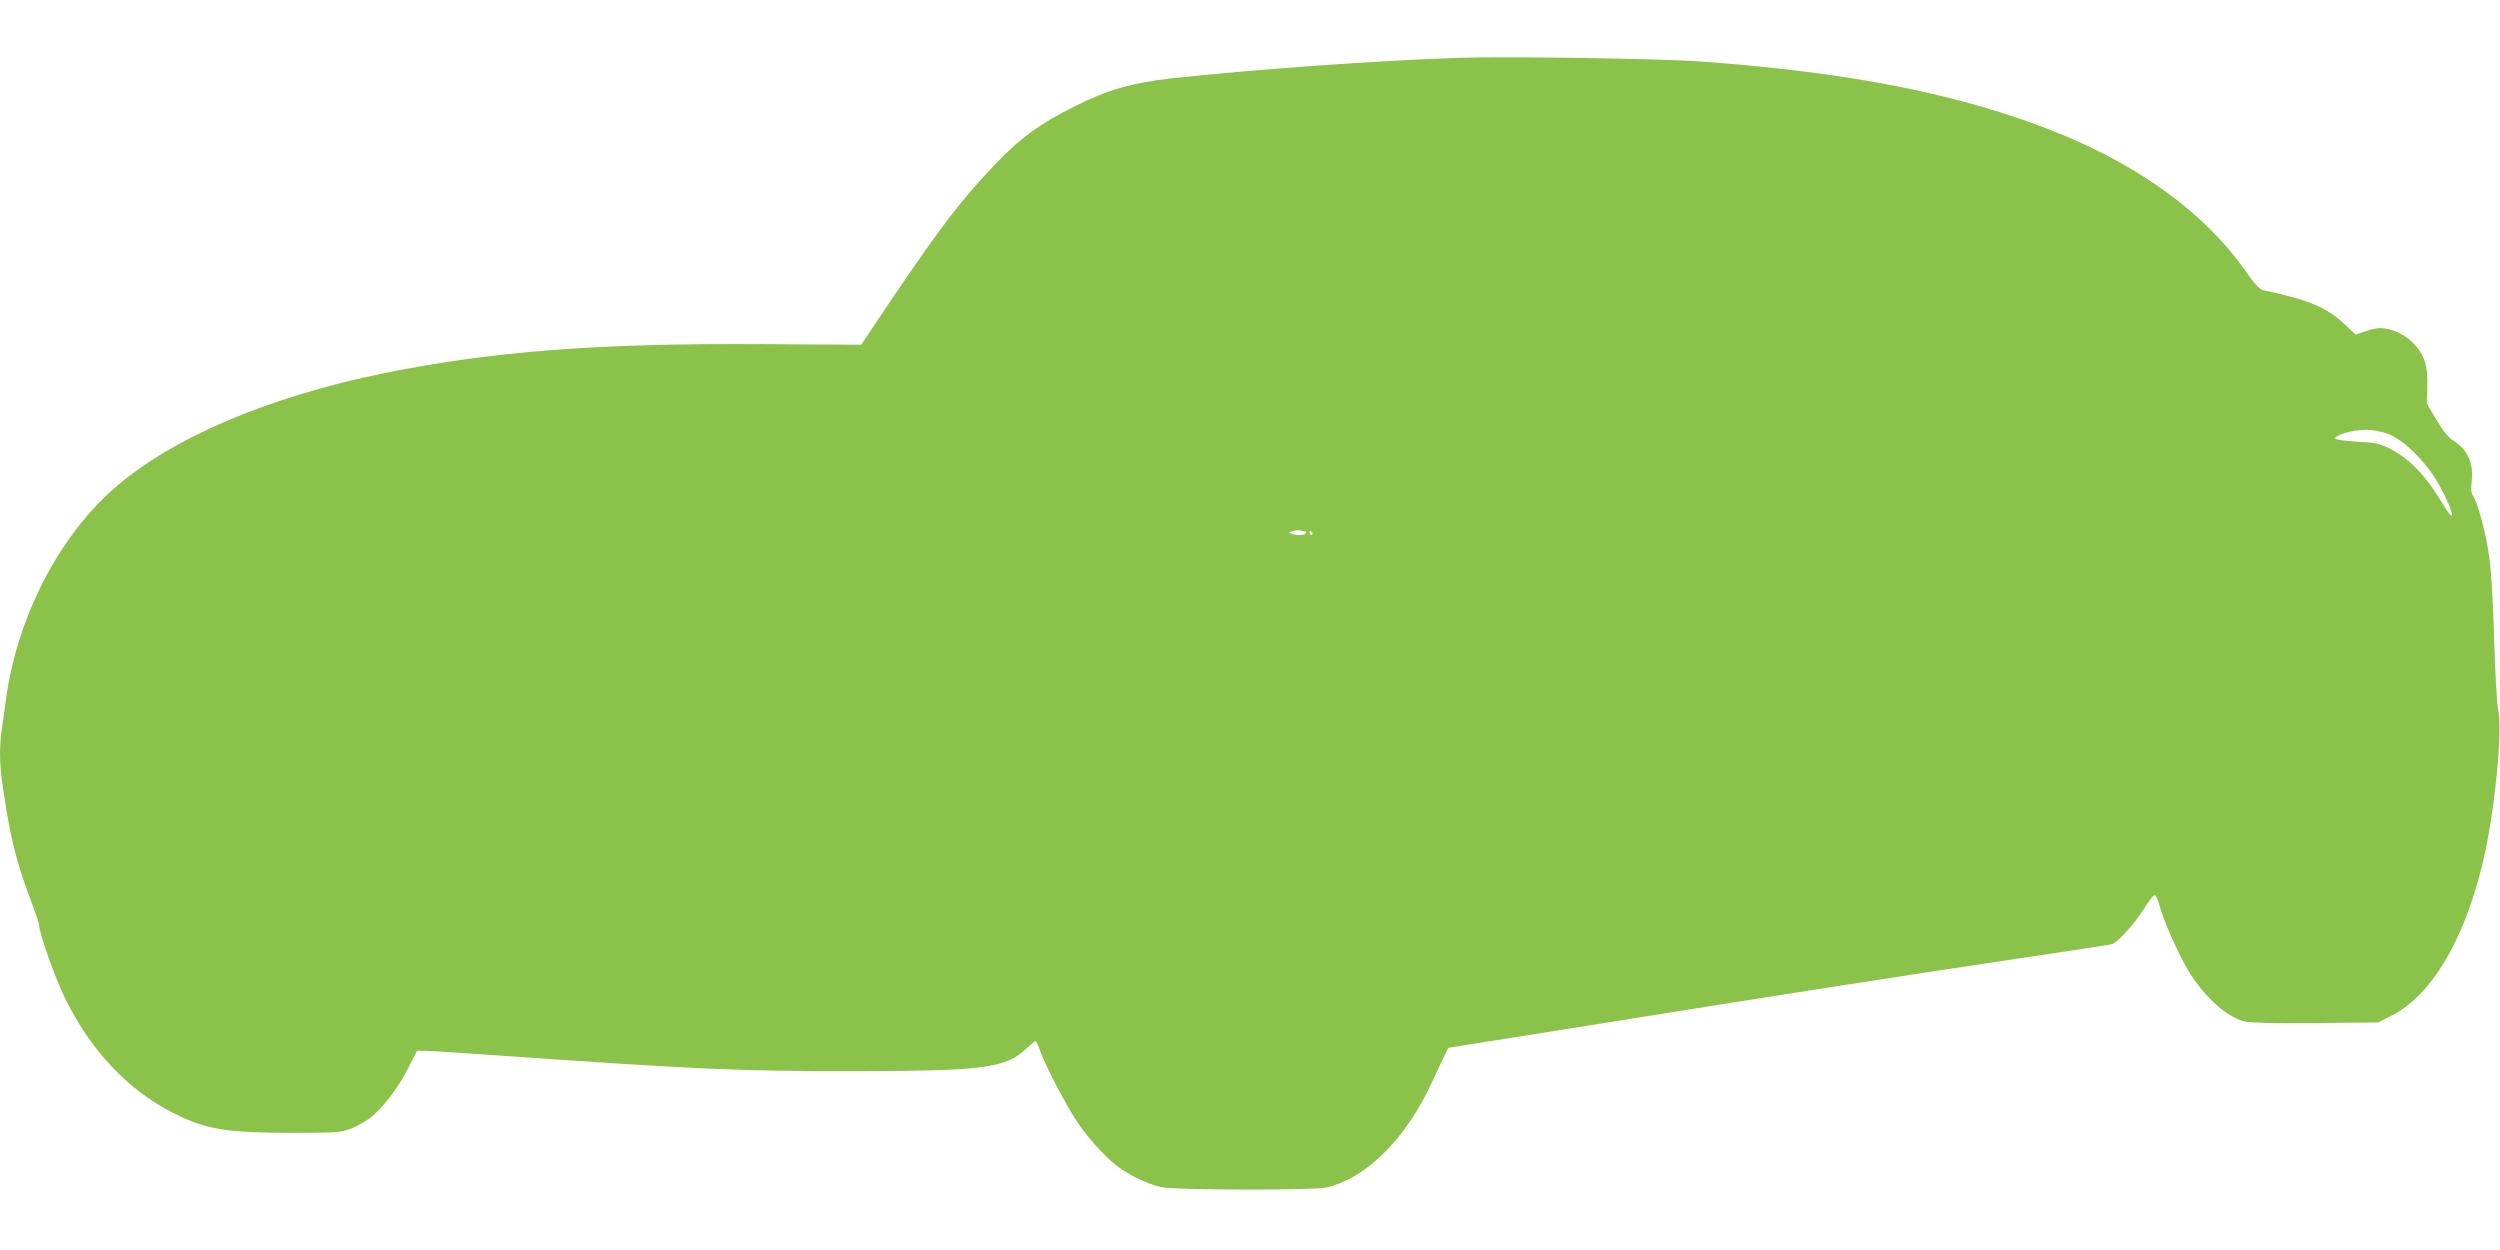 <?xml version="1.0" standalone="no"?>
<!DOCTYPE svg PUBLIC "-//W3C//DTD SVG 20010904//EN"
 "http://www.w3.org/TR/2001/REC-SVG-20010904/DTD/svg10.dtd">
<svg version="1.0" xmlns="http://www.w3.org/2000/svg"
 width="1280pt" height="640pt" viewBox="0 0 1280 640"
 preserveAspectRatio="xMidYMid meet">
<g transform="translate(0,640) scale(0.1,-0.1)"
fill="#8bc34a" stroke="none">
<path d="M7470 6104 c-420 -14 -1049 -59 -1470 -105 -201 -22 -331 -59 -497
-143 -175 -87 -276 -160 -398 -287 -174 -180 -288 -328 -538 -699 l-158 -235
-522 3 c-825 5 -1370 -37 -1917 -148 -598 -121 -1098 -335 -1392 -596 -283
-251 -493 -664 -548 -1079 -6 -49 -16 -117 -21 -151 -12 -81 -12 -172 2 -269
37 -266 72 -410 148 -608 22 -59 41 -114 41 -122 0 -40 79 -265 130 -370 132
-272 325 -477 560 -595 164 -83 270 -100 605 -100 238 0 253 2 306 23 30 13
73 37 94 53 62 47 142 152 193 251 l47 93 40 0 c22 0 198 -11 390 -25 1003
-70 1229 -80 1785 -79 685 0 795 14 903 113 24 23 47 41 49 41 3 0 16 -28 28
-62 25 -69 131 -272 185 -352 47 -71 131 -166 190 -215 60 -50 171 -105 240
-119 76 -16 777 -17 845 -2 207 47 410 250 546 548 25 53 52 113 62 132 l17
35 735 117 c936 150 1582 251 2175 339 259 38 478 72 488 75 30 9 116 104 164
181 25 41 50 72 56 70 6 -2 17 -28 25 -57 16 -66 98 -251 144 -326 81 -135
195 -239 289 -264 26 -7 156 -10 363 -8 l322 3 69 35 c202 102 368 379 464
772 63 257 106 685 81 799 -6 30 -15 191 -20 359 -5 181 -15 351 -25 418 -17
122 -57 273 -82 311 -11 17 -13 37 -8 76 11 94 -20 162 -95 210 -25 16 -53 50
-86 107 l-49 83 3 84 c3 108 -15 166 -72 224 -44 46 -113 77 -170 77 -17 0
-52 -7 -78 -17 l-47 -16 -60 56 c-92 85 -179 121 -412 171 -20 4 -46 32 -95
103 -204 289 -533 530 -954 701 -489 197 -1048 310 -1830 367 -202 15 -998 27
-1240 19z m4756 -1925 c76 -29 183 -131 247 -236 50 -84 93 -183 78 -183 -5 0
-27 30 -49 68 -85 141 -168 226 -272 278 -46 23 -71 28 -165 33 -64 4 -109 10
-109 16 3 19 89 44 151 44 40 1 82 -7 119 -20z m-5545 -499 c6 0 7 -4 4 -10
-7 -12 -45 -13 -72 -3 -16 6 -15 8 7 14 14 4 31 5 38 3 8 -2 18 -4 23 -4z m39
-10 c0 -5 -2 -10 -4 -10 -3 0 -8 5 -11 10 -3 6 -1 10 4 10 6 0 11 -4 11 -10z"/>
</g>
</svg>
